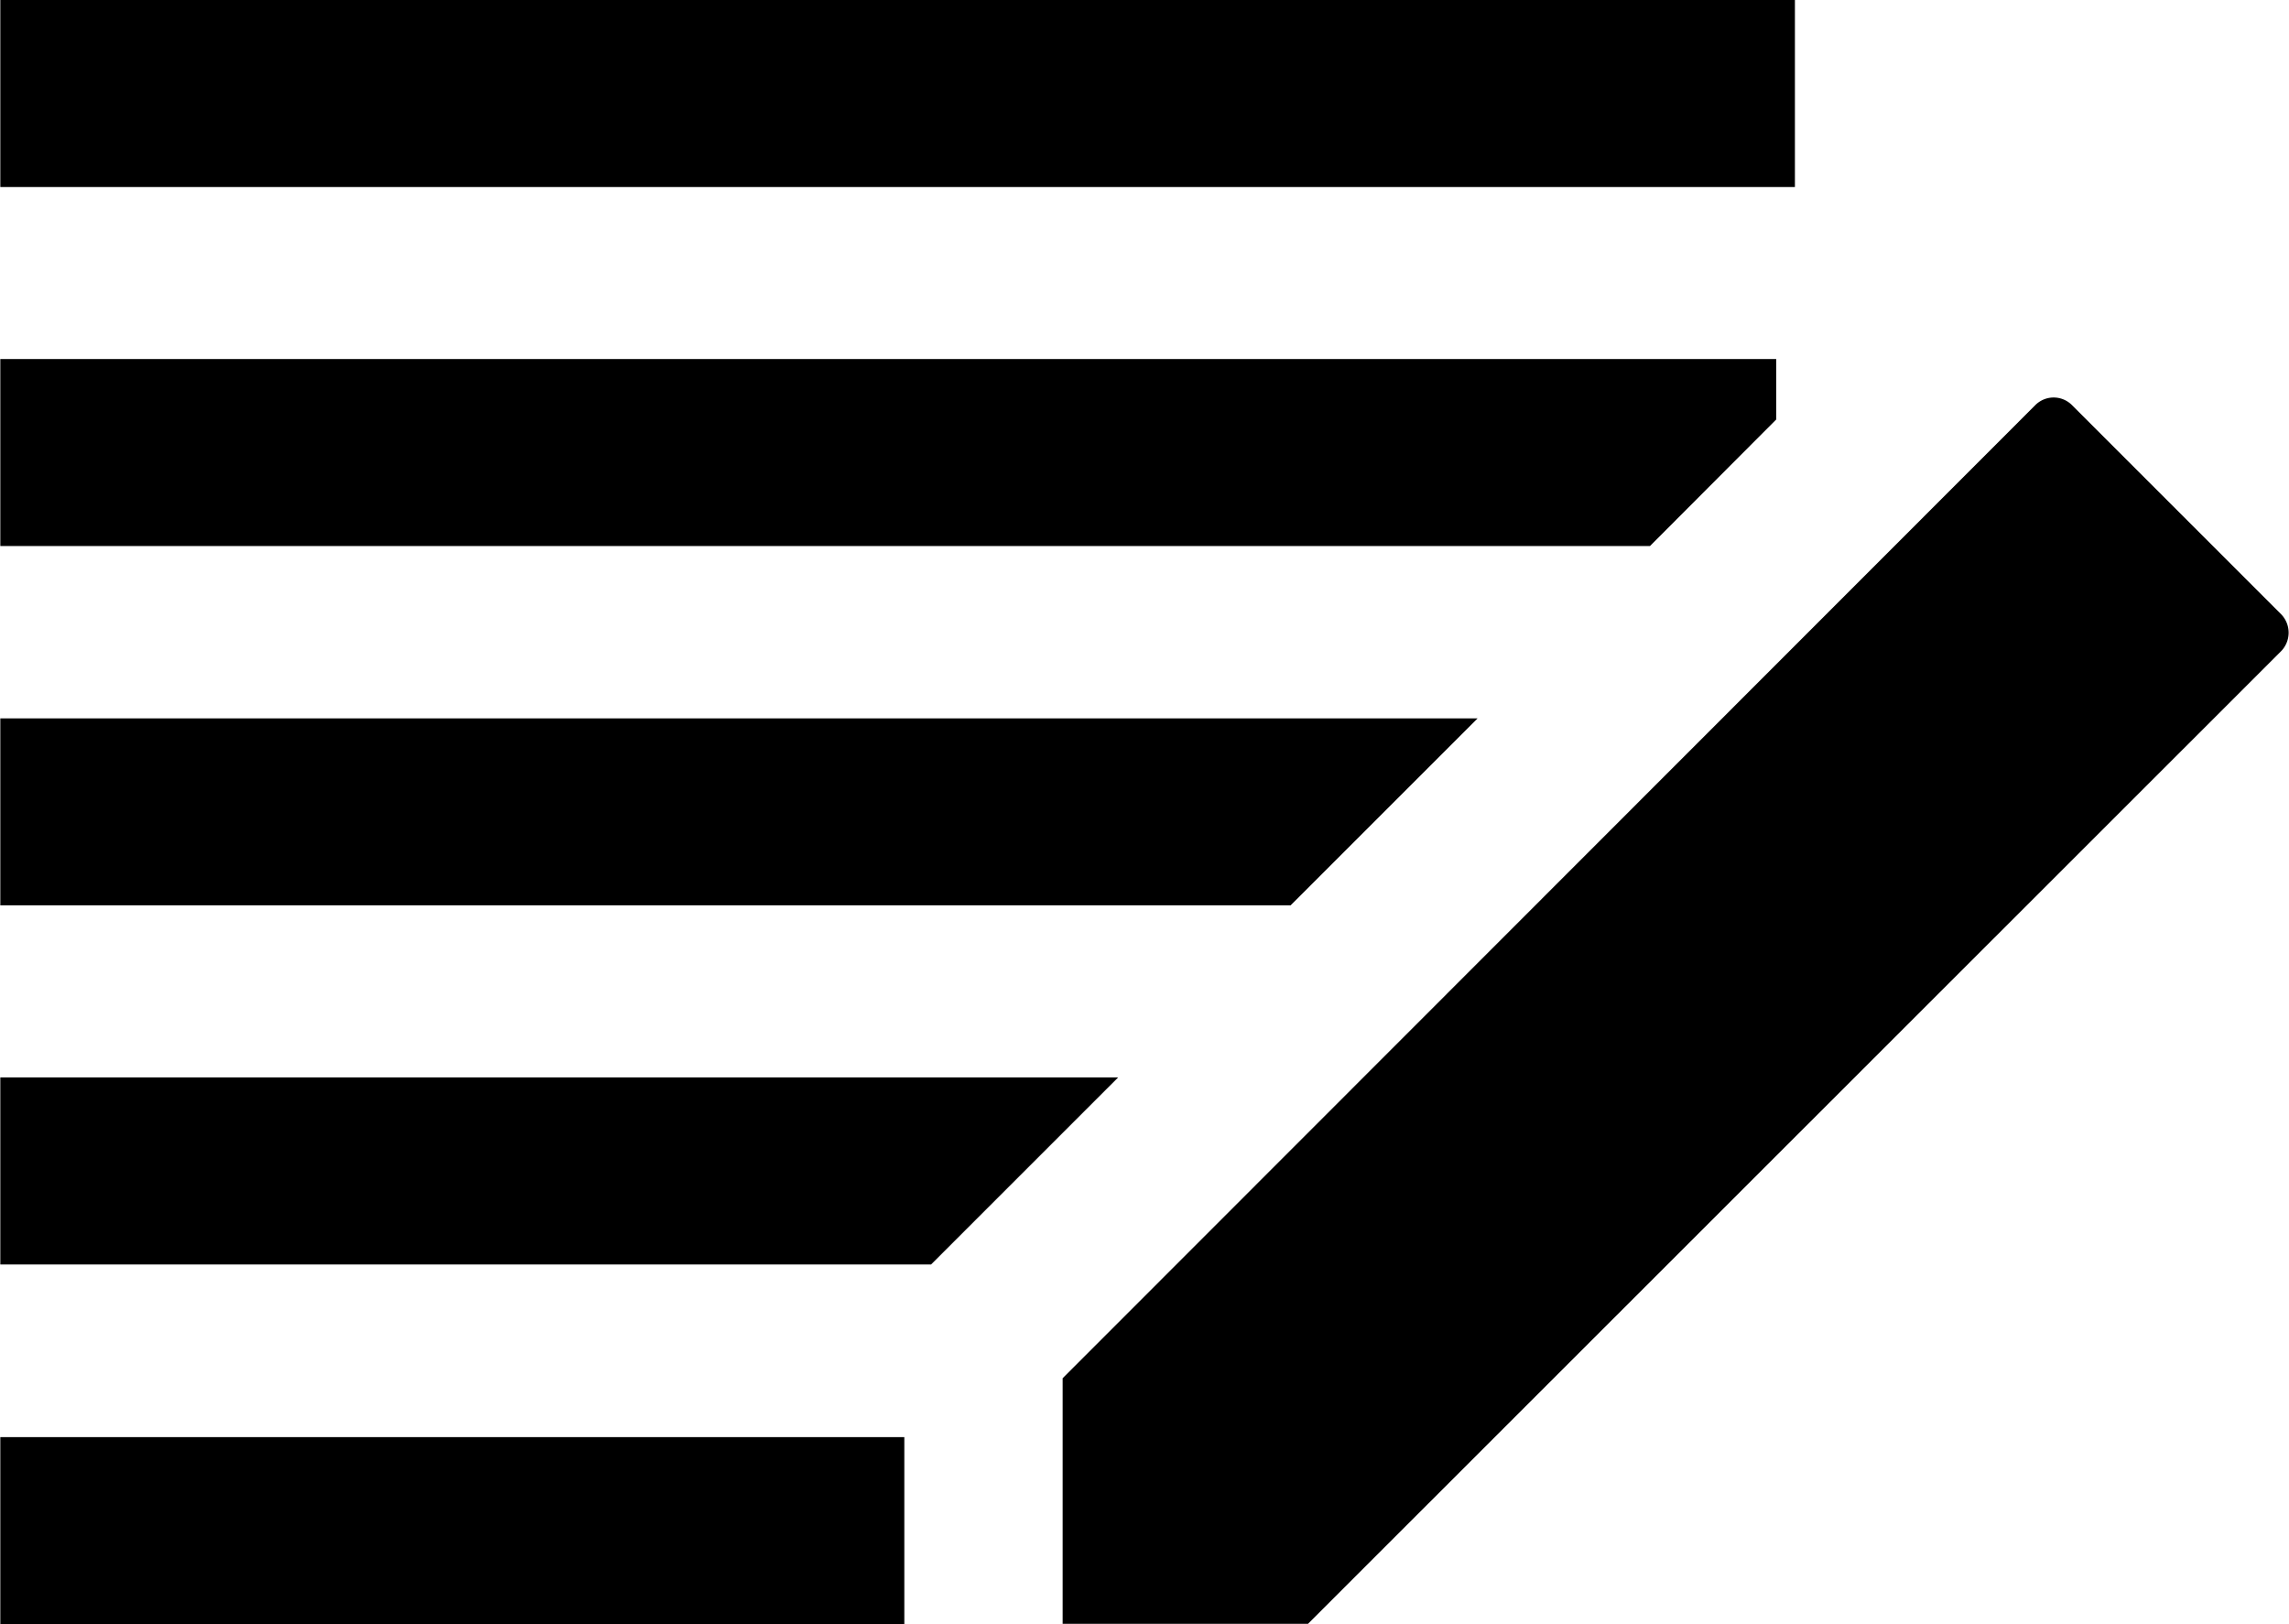 <svg id="Ebene_1" data-name="Ebene 1" xmlns="http://www.w3.org/2000/svg" width="25.9mm" height="18.38mm" viewBox="0 0 73.41 52.11"><defs><style>.cls-1{fill:#000;}</style></defs><rect class="cls-1" width="57.57" height="6"/><path class="cls-1" d="M76.48,33.47,45.26,64.68H37.39l0-7.88L68.59,25.58a.83.83,0,0,1,1.18,0l6.71,6.71A.85.85,0,0,1,76.48,33.47Z" transform="translate(-3.31 -12.58)"/><polygon class="cls-1" points="52.92 17.52 0 17.52 0 11.52 56.97 11.52 56.97 13.46 52.92 17.52"/><polygon class="cls-1" points="41.39 29.05 0 29.05 0 23.05 47.39 23.05 41.39 29.05"/><polygon class="cls-1" points="29.86 40.57 0 40.57 0 34.57 35.86 34.57 29.86 40.57"/><rect class="cls-1" y="46.11" width="29" height="6"/></svg>